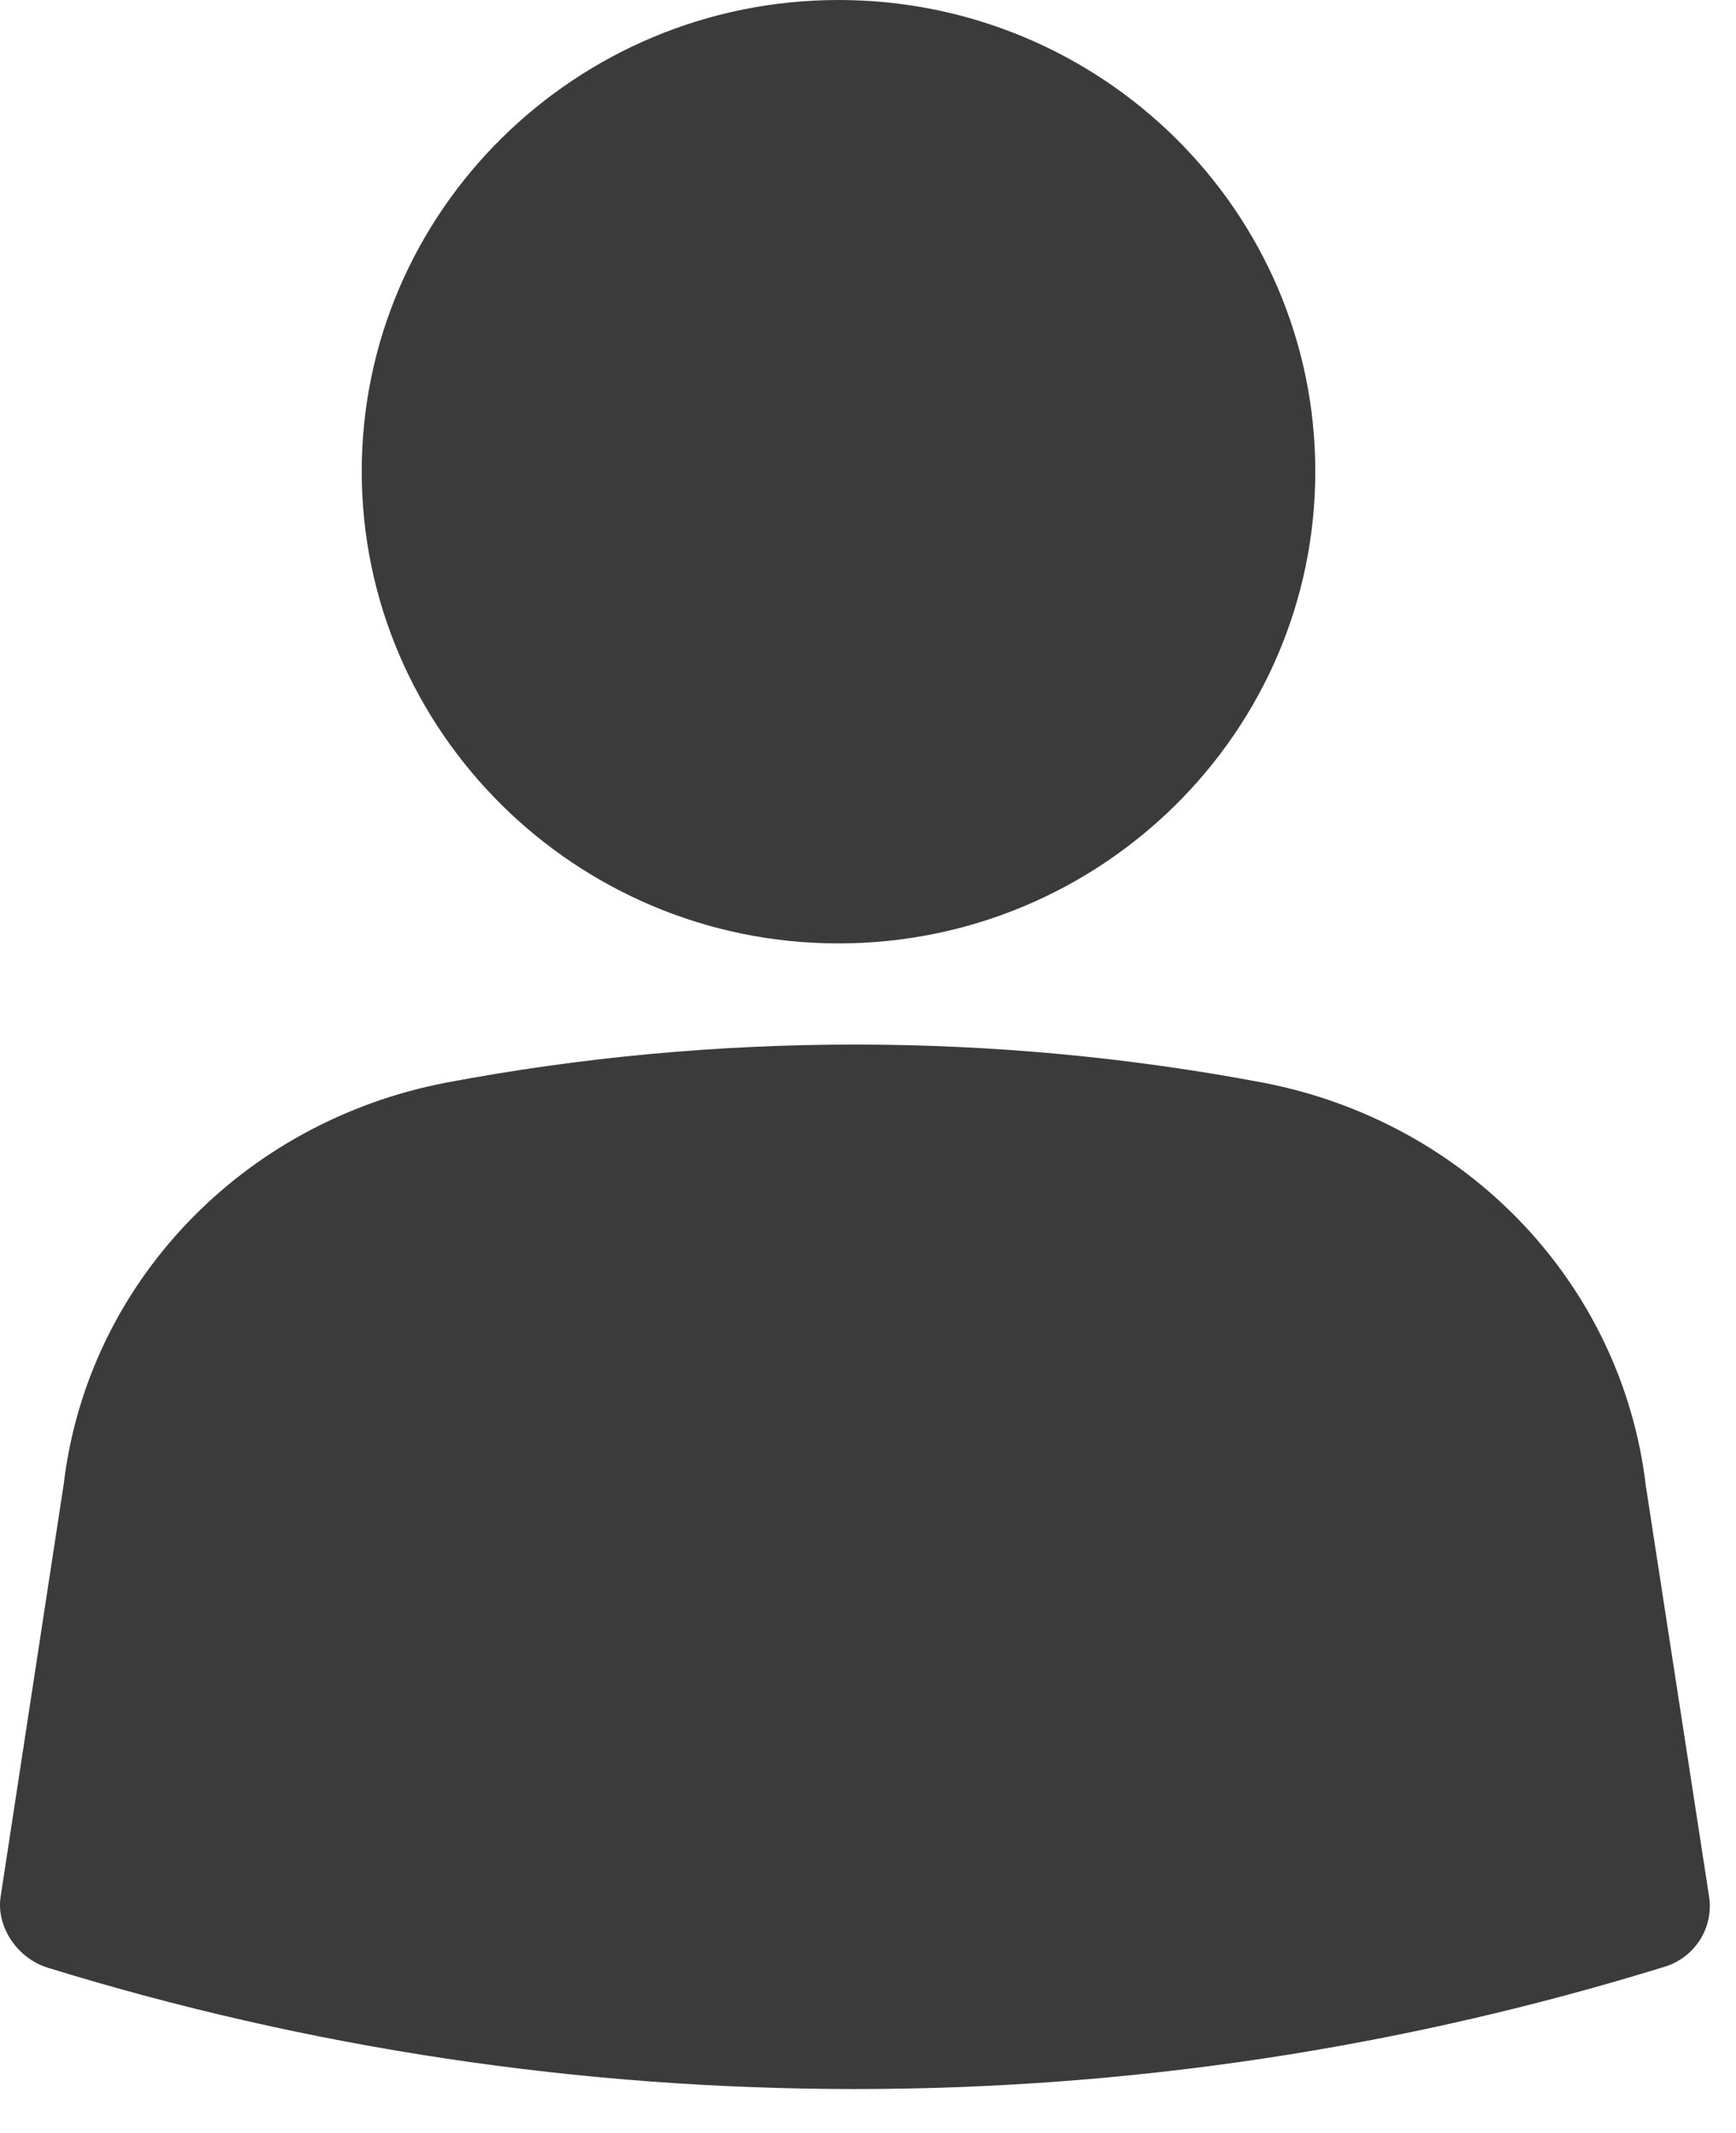 <svg xmlns="http://www.w3.org/2000/svg" fill="none" viewBox="0 0 35 43" height="43" width="35">
<path fill="#3B3B3B" d="M16.905 19.016C22.204 19.016 26.518 14.752 26.518 9.502C26.518 4.251 22.204 0 16.905 0C11.607 0 7.293 4.264 7.293 9.502C7.293 14.739 11.607 19.016 16.905 19.016Z"></path>
<path fill="#3B3B3B" d="M25.461 21.822C20.057 20.799 14.413 20.799 8.996 21.822C4.864 22.615 1.765 25.89 1.286 29.906L0.014 38.22C-0.087 38.846 0.367 39.486 0.971 39.665C6.237 41.289 11.705 42.108 17.235 42.108C22.765 42.108 28.233 41.289 33.574 39.639C34.178 39.448 34.556 38.846 34.456 38.22L33.183 29.957C32.705 25.89 29.593 22.615 25.461 21.822Z"></path>
</svg>
